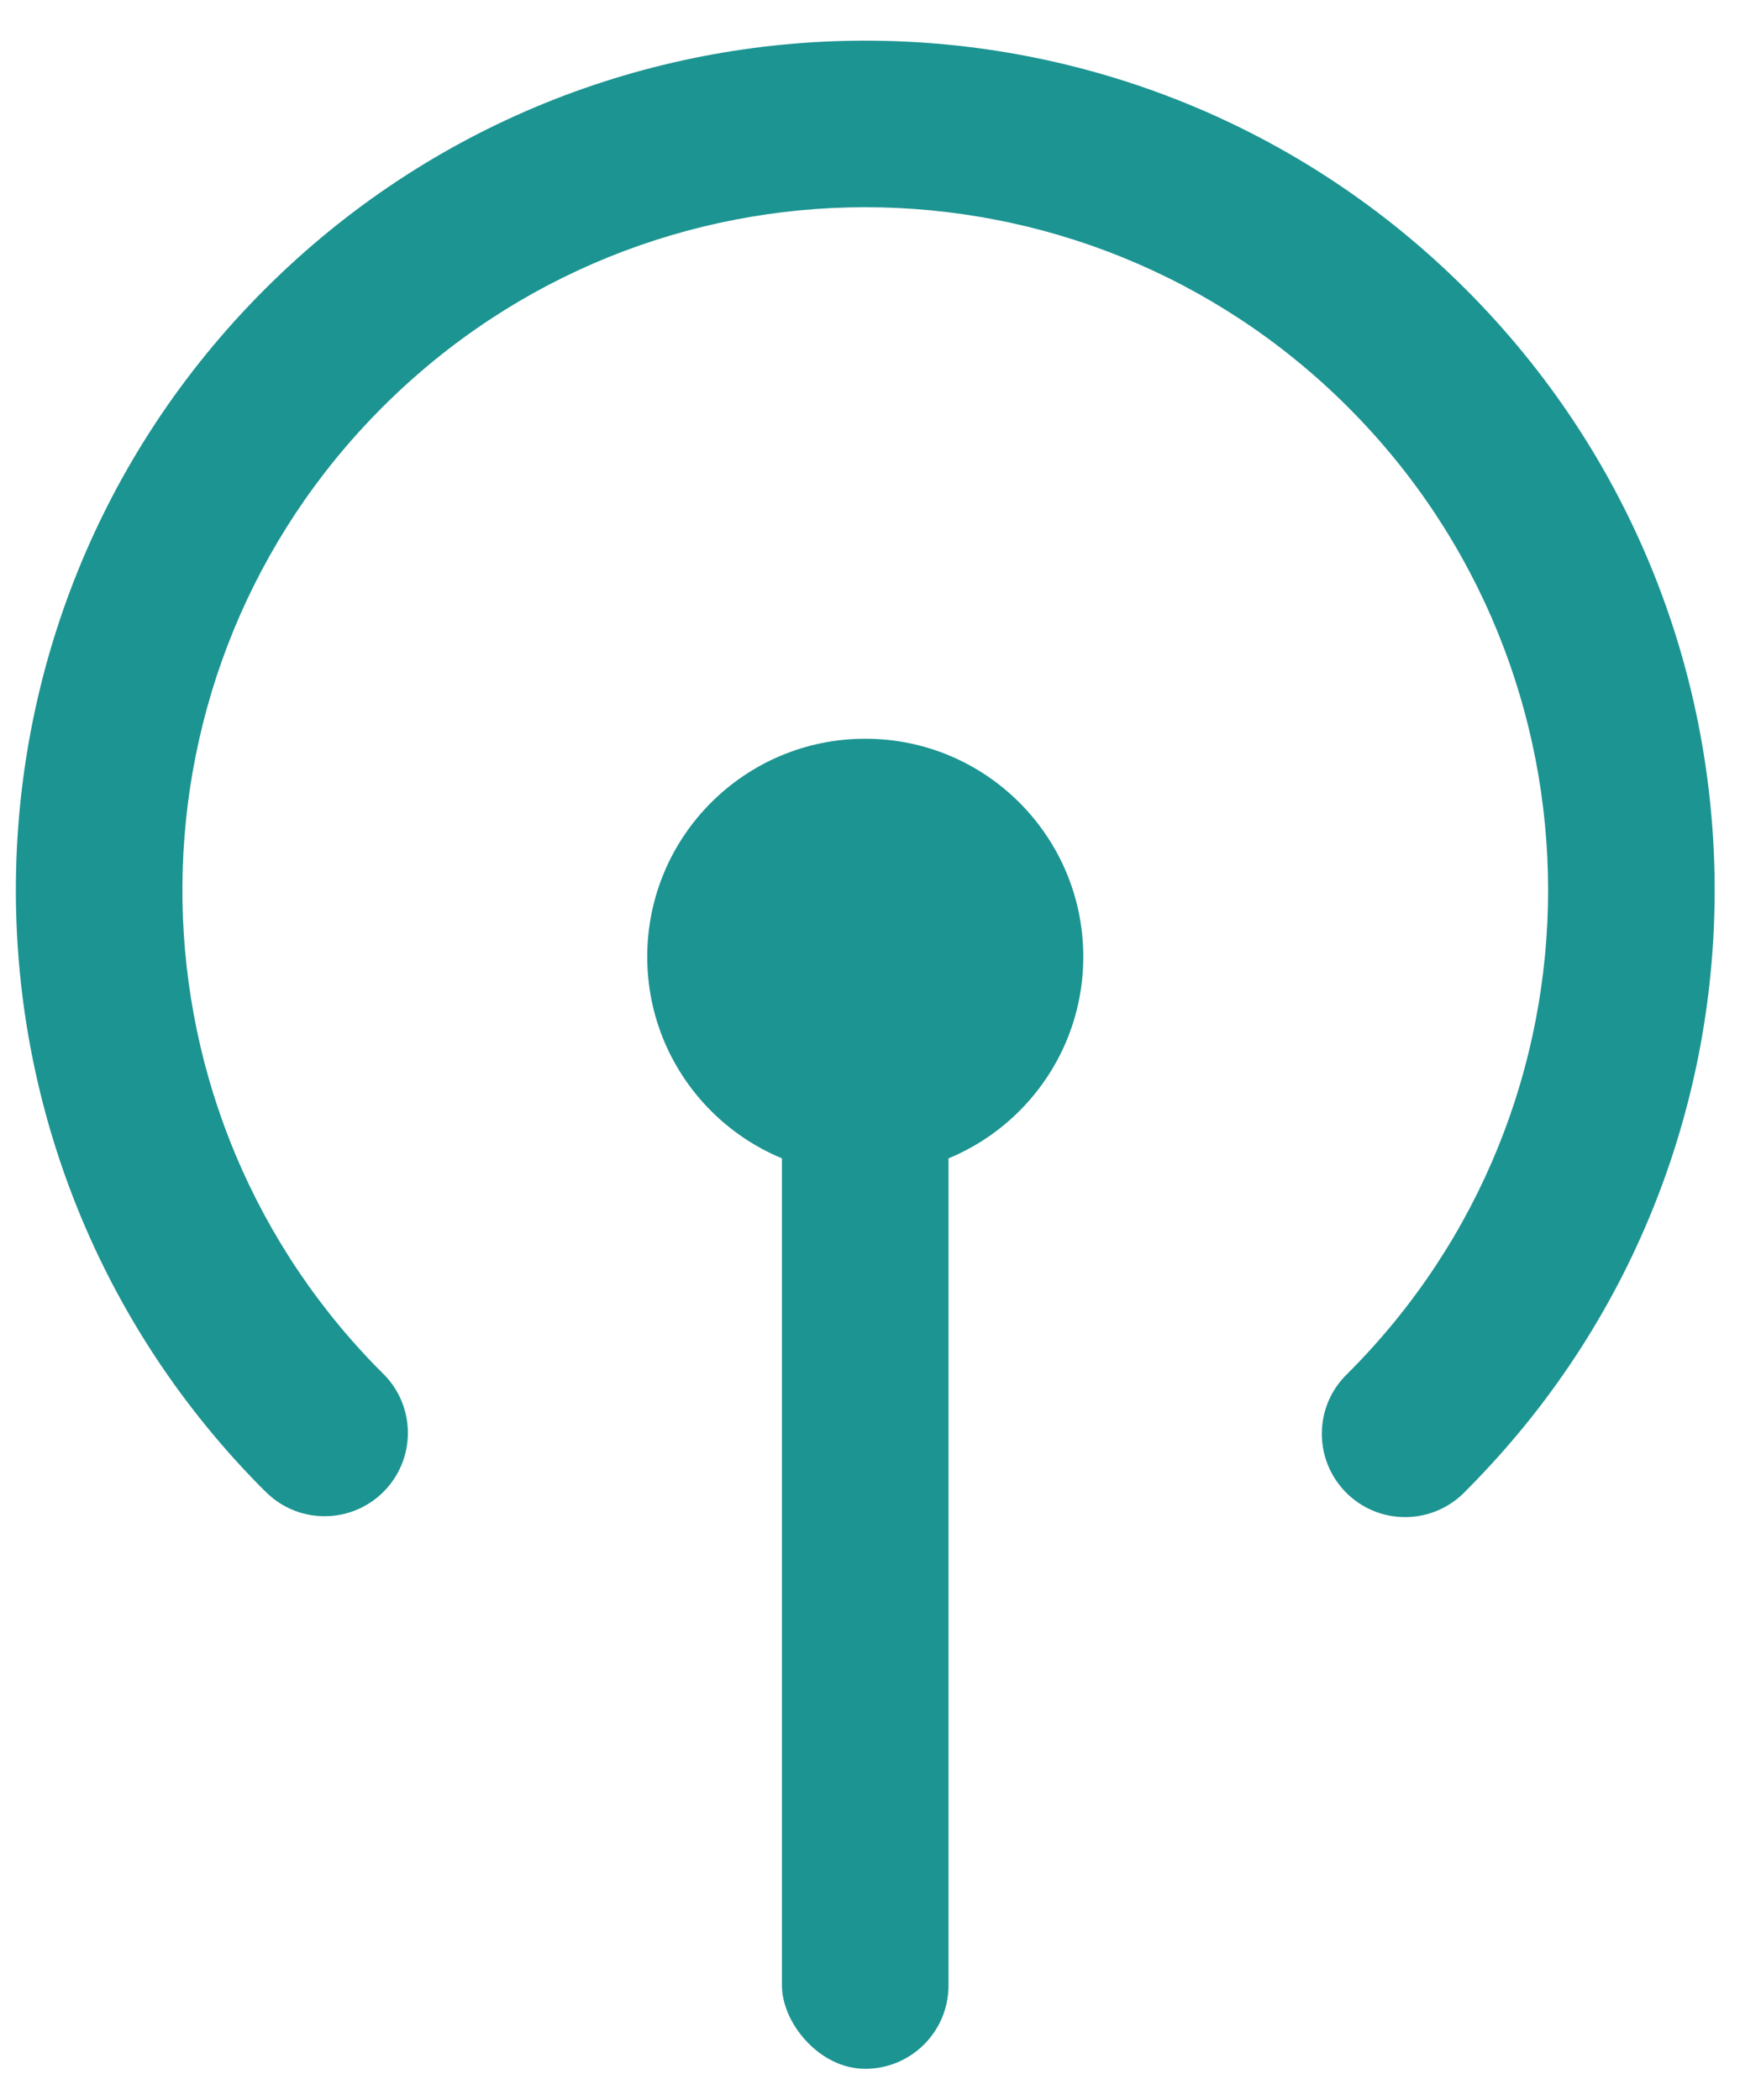 <?xml version="1.0" encoding="UTF-8"?>
<svg width="26px" height="31px" viewBox="0 0 26 31" version="1.1" xmlns="http://www.w3.org/2000/svg" xmlns:xlink="http://www.w3.org/1999/xlink">
    <!-- Generator: sketchtool 61 (101010) - https://sketch.com -->
    <title>18C45B71-E129-4E0B-A53E-81B475B411B2</title>
    <desc>Created with sketchtool.</desc>
    <g id="Visuals" stroke="none" stroke-width="1" fill="none" fill-rule="evenodd">
        <g id="Landing-Page-@-Desktop" transform="translate(-402, -1316)" fill="#1C9492">
            <g id="Coaches-coaches" transform="translate(0, 850)">
                <g id="Group-6" transform="translate(390, 456)">
                    <g id="icon-transition" transform="translate(12.234, 10.6)">
                        <rect id="Rectangle" x="11.311" y="13.525" width="2.459" height="16.417" rx="1.23"></rect>
                        <circle id="Oval" cx="12.541" cy="13.525" r="3.219"></circle>
                        <path d="M21.409,3.673 C26.257,8.522 26.306,16.353 21.554,21.261 L21.409,21.409 C21.184,21.648 20.865,21.797 20.511,21.797 C19.832,21.797 19.282,21.246 19.282,20.567 C19.282,20.213 19.431,19.894 19.671,19.67 L19.67,19.67 C23.607,15.733 23.607,9.349 19.67,5.412 C15.733,1.475 9.349,1.475 5.412,5.412 C1.515,9.309 1.475,15.603 5.293,19.549 L5.408,19.665 C5.642,19.889 5.788,20.204 5.788,20.554 C5.788,21.233 5.238,21.784 4.558,21.784 C4.211,21.784 3.897,21.64 3.674,21.408 L3.673,21.409 C-1.224,16.511 -1.224,8.571 3.673,3.673 C8.571,-1.224 16.511,-1.224 21.409,3.673 Z" id="Combined-Shape" fill-rule="nonzero"></path>
                    </g>
                </g>
            </g>
        </g>
    </g>
</svg>